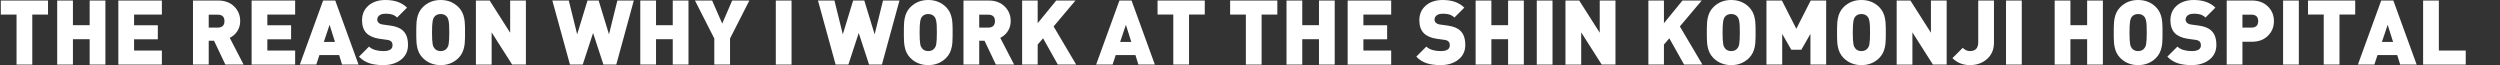 <?xml version="1.0" encoding="utf-8"?>
<!-- Generator: Adobe Illustrator 27.2.0, SVG Export Plug-In . SVG Version: 6.00 Build 0)  -->
<svg version="1.1" id="レイヤー_1" xmlns="http://www.w3.org/2000/svg" xmlns:xlink="http://www.w3.org/1999/xlink" x="0px"
	 y="0px" viewBox="0 0 5560 144.8" style="enable-background:new 0 0 5560 144.8;" xml:space="preserve">
<rect x="0" y="0" width="5560" height="144.8" fill="#333333" stroke="none"/>
<style type="text/css">
	.st0{fill:#FFFFFF;}
</style>
<g>
	<path class="st0" d="M71.8,32.4v111.2h-35V32.4h-35V1.2h105v31.2H71.8z"/>
	<path class="st0" d="M199.4,143.6V87.2h-37.2v56.4h-35V1.2h35V56h37.2V1.2h35v142.4H199.4z"/>
	<path class="st0" d="M263.2,143.6V1.2H360v31.2h-61.8v23.8H351v31.2h-52.8v25H360v31.2H263.2z"/>
	<path class="st0" d="M501.2,143.6l-25.2-53h-11.8v53h-35V1.2h56.4c15.1,0,27.1,4.7,36.2,14.2c8.3,8.5,12.4,19.1,12.4,31.6
		c0,8.9-2.5,16.9-7.4,23.8c-4.1,5.7-9.4,10.2-15.8,13.4l30.8,59.4H501.2z M484,32.6h-19.8v28.8H484c10.1,0,15.2-4.8,15.2-14.4
		S494.2,32.6,484,32.6z"/>
	<path class="st0" d="M559.6,143.6V1.2h96.8v31.2h-61.8v23.8h52.8v31.2h-52.8v25h61.8v31.2H559.6z"/>
	<path class="st0" d="M760.8,143.6l-6.6-21.2h-43.8l-7,21.2h-36.6L718.6,1.2h27l51.8,142.4H760.8z M733,55.2l-12.8,38H745L733,55.2z
		"/>
	<path class="st0" d="M891.2,133.2c-10.1,7.7-23.1,11.6-38.8,11.6c-11.7,0-21.7-1.3-29.8-3.8c-9.3-2.9-17.4-7.9-24.2-15l22.4-22.4
		c3.5,3.5,8.3,6.1,14.4,7.8c5.3,1.5,11.1,2.2,17.4,2.2c13.6,0,20.4-4.3,20.4-12.8c0-3.6-0.9-6.4-2.8-8.4c-2-2-5.1-3.3-9.4-3.8
		l-17.2-2.4c-12.7-1.9-22.2-6.1-28.6-12.6c-6.5-6.7-9.8-16.2-9.8-28.6c0-13.2,4.6-23.9,13.8-32.2C828.6,4.3,841.4,0,857.2,0
		c20.7,0,36.7,5.7,48,17l-22,22c-3.9-3.9-8.7-6.4-14.6-7.6c-2-0.4-4.3-0.7-6.8-0.8h-5.6c-5.6,0-10,1.4-13.2,4.2c-2.7,2.5-4,5.5-4,9
		c0,2.5,0.9,4.7,2.8,6.6c2.3,2.3,5.5,3.7,9.8,4.2l17.2,2.4c12.5,1.7,21.9,5.7,28,11.8c7.1,6.9,10.6,17.3,10.6,31.2
		C907.4,114,902,125.1,891.2,133.2z"/>
	<path class="st0" d="M1034.2,80.4c0,2.9-0.1,5.5-0.2,7.8c-0.1,5.7-0.6,10.7-1.4,14.8c-1.9,10.5-6.1,19.1-12.8,25.8
		c-10.7,10.7-23.9,16-39.8,16c-15.9,0-29.1-5.3-39.8-16c-6.7-6.7-10.9-15.3-12.8-25.8c-0.8-4.1-1.3-9.1-1.4-14.8
		c-0.1-2.3-0.2-4.9-0.2-7.8v-16c0-2.9,0.1-5.5,0.2-7.8c0.1-5.7,0.6-10.7,1.4-14.8c1.9-10.5,6.1-19.1,12.8-25.8
		C950.9,5.3,964.2,0,980,0c15.9,0,29.1,5.3,39.8,16c6.7,6.7,10.9,15.3,12.8,25.8c0.8,4.1,1.3,9.1,1.4,14.8c0.1,2.3,0.2,4.9,0.2,7.8
		V80.4z M997.8,46.8c-0.7-3.9-1.9-7-3.8-9.4c-3.2-4.1-7.9-6.2-14-6.2c-6.1,0-10.8,2.1-14,6.2c-1.9,2.4-3.1,5.5-3.8,9.4
		c-0.9,5.1-1.4,13.6-1.4,25.6s0.5,20.5,1.4,25.6c0.4,2.3,0.9,4.1,1.6,5.6c0.5,1.2,1.3,2.4,2.2,3.6c3.2,4.3,7.9,6.4,14,6.4
		c6.1,0,10.8-2.1,14-6.4c0.9-1.2,1.7-2.4,2.2-3.6c0.7-1.5,1.2-3.3,1.6-5.6c0.9-5.1,1.4-13.6,1.4-25.6S998.8,51.9,997.8,46.8z"/>
	<path class="st0" d="M1139,143.6L1093.4,72v71.6h-35V1.2h30.6l45.6,71.6V1.2h35v142.4H1139z"/>
	<path class="st0" d="M1370.6,143.6H1342l-23-70.2l-23,70.2h-28.4L1228.4,1.2h36.6l18.6,75.2l23-75.2h24.8l23,75.2L1373,1.2h36.6
		L1370.6,143.6z"/>
	<path class="st0" d="M1496.2,143.6V87.2H1459v56.4h-35V1.2h35V56h37.2V1.2h35v142.4H1496.2z"/>
	<path class="st0" d="M1623.6,85.6v58h-35v-58l-43-84.4h38.2l22.4,51.2l22.2-51.2h38.2L1623.6,85.6z"/>
	<path class="st0" d="M1725.4,143.6V1.2h35v142.4H1725.4z"/>
	<path class="st0" d="M1961.4,143.6h-28.6l-23-70.2l-23,70.2h-28.4L1819.2,1.2h36.6l18.6,75.2l23-75.2h24.8l23,75.2l18.6-75.2h36.6
		L1961.4,143.6z"/>
	<path class="st0" d="M2118.6,80.4c0,2.9-0.1,5.5-0.2,7.8c-0.1,5.7-0.6,10.7-1.4,14.8c-1.9,10.5-6.1,19.1-12.8,25.8
		c-10.7,10.7-23.9,16-39.8,16c-15.9,0-29.1-5.3-39.8-16c-6.7-6.7-10.9-15.3-12.8-25.8c-0.8-4.1-1.3-9.1-1.4-14.8
		c-0.1-2.3-0.2-4.9-0.2-7.8v-16c0-2.9,0.1-5.5,0.2-7.8c0.1-5.7,0.6-10.7,1.4-14.8c1.9-10.5,6.1-19.1,12.8-25.8
		c10.7-10.7,23.9-16,39.8-16c15.9,0,29.1,5.3,39.8,16c6.7,6.7,10.9,15.3,12.8,25.8c0.8,4.1,1.3,9.1,1.4,14.8
		c0.1,2.3,0.2,4.9,0.2,7.8V80.4z M2082.2,46.8c-0.7-3.9-1.9-7-3.8-9.4c-3.2-4.1-7.9-6.2-14-6.2c-6.1,0-10.8,2.1-14,6.2
		c-1.9,2.4-3.1,5.5-3.8,9.4c-0.9,5.1-1.4,13.6-1.4,25.6s0.5,20.5,1.4,25.6c0.4,2.3,0.9,4.1,1.6,5.6c0.5,1.2,1.3,2.4,2.2,3.6
		c3.2,4.3,7.9,6.4,14,6.4c6.1,0,10.8-2.1,14-6.4c0.9-1.2,1.7-2.4,2.2-3.6c0.7-1.5,1.2-3.3,1.6-5.6c0.9-5.1,1.4-13.6,1.4-25.6
		S2083.2,51.9,2082.2,46.8z"/>
	<path class="st0" d="M2214.8,143.6l-25.2-53h-11.8v53h-35V1.2h56.4c15.1,0,27.1,4.7,36.2,14.2c8.3,8.5,12.4,19.1,12.4,31.6
		c0,8.9-2.5,16.9-7.4,23.8c-4.1,5.7-9.4,10.2-15.8,13.4l30.8,59.4H2214.8z M2197.6,32.6h-19.8v28.8h19.8c10.1,0,15.2-4.8,15.2-14.4
		S2207.8,32.6,2197.6,32.6z"/>
	<path class="st0" d="M2352.6,143.6l-32.8-58.4l-12,13.8v44.6h-34.6V1.2h34.6v50.4L2349,1.2h42.8l-48.6,57.6l50.2,84.8H2352.6z"/>
	<path class="st0" d="M2531.8,143.6l-6.6-21.2h-43.8l-7,21.2h-36.6l51.8-142.4h27l51.8,142.4H2531.8z M2504,55.2l-12.8,38h24.8
		L2504,55.2z"/>
	<path class="st0" d="M2644.4,32.4v111.2h-35V32.4h-35V1.2h105v31.2H2644.4z"/>
	<path class="st0" d="M2805.8,32.4v111.2h-35V32.4h-35V1.2h105v31.2H2805.8z"/>
	<path class="st0" d="M2933.4,143.6V87.2h-37.2v56.4h-35V1.2h35V56h37.2V1.2h35v142.4H2933.4z"/>
	<path class="st0" d="M2997.2,143.6V1.2h96.8v31.2h-61.8v23.8h52.8v31.2h-52.8v25h61.8v31.2H2997.2z"/>
	<path class="st0" d="M3242.6,133.2c-10.1,7.7-23.1,11.6-38.8,11.6c-11.7,0-21.7-1.3-29.8-3.8c-9.3-2.9-17.4-7.9-24.2-15l22.4-22.4
		c3.5,3.5,8.3,6.1,14.4,7.8c5.3,1.5,11.1,2.2,17.4,2.2c13.6,0,20.4-4.3,20.4-12.8c0-3.6-0.9-6.4-2.8-8.4c-2-2-5.1-3.3-9.4-3.8
		l-17.2-2.4c-12.7-1.9-22.2-6.1-28.6-12.6c-6.5-6.7-9.8-16.2-9.8-28.6c0-13.2,4.6-23.9,13.8-32.2C3180,4.3,3192.8,0,3208.6,0
		c20.7,0,36.7,5.7,48,17l-22,22c-3.9-3.9-8.7-6.4-14.6-7.6c-2-0.4-4.3-0.7-6.8-0.8h-5.6c-5.6,0-10,1.4-13.2,4.2c-2.7,2.5-4,5.5-4,9
		c0,2.5,0.9,4.7,2.8,6.6c2.3,2.3,5.5,3.7,9.8,4.2l17.2,2.4c12.5,1.7,21.9,5.7,28,11.8c7.1,6.9,10.6,17.3,10.6,31.2
		C3258.8,114,3253.4,125.1,3242.6,133.2z"/>
	<path class="st0" d="M3354,143.6V87.2h-37.2v56.4h-35V1.2h35V56h37.2V1.2h35v142.4H3354z"/>
	<path class="st0" d="M3417.8,143.6V1.2h35v142.4H3417.8z"/>
	<path class="st0" d="M3562.2,143.6L3516.6,72v71.6h-35V1.2h30.6l45.6,71.6V1.2h35v142.4H3562.2z"/>
	<path class="st0" d="M3745.4,143.6l-32.8-58.4l-12,13.8v44.6H3666V1.2h34.6v50.4l41.2-50.4h42.8L3736,58.8l50.2,84.8H3745.4z"/>
	<path class="st0" d="M3904.4,80.4c0,2.9-0.1,5.5-0.2,7.8c-0.1,5.7-0.6,10.7-1.4,14.8c-1.9,10.5-6.1,19.1-12.8,25.8
		c-10.7,10.7-23.9,16-39.8,16c-15.9,0-29.1-5.3-39.8-16c-6.7-6.7-10.9-15.3-12.8-25.8c-0.8-4.1-1.3-9.1-1.4-14.8
		c-0.1-2.3-0.2-4.9-0.2-7.8v-16c0-2.9,0.1-5.5,0.2-7.8c0.1-5.7,0.6-10.7,1.4-14.8c1.9-10.5,6.1-19.1,12.8-25.8
		c10.7-10.7,23.9-16,39.8-16c15.9,0,29.1,5.3,39.8,16c6.7,6.7,10.9,15.3,12.8,25.8c0.8,4.1,1.3,9.1,1.4,14.8
		c0.1,2.3,0.2,4.9,0.2,7.8V80.4z M3868,46.8c-0.7-3.9-1.9-7-3.8-9.4c-3.2-4.1-7.9-6.2-14-6.2c-6.1,0-10.8,2.1-14,6.2
		c-1.9,2.4-3.1,5.5-3.8,9.4c-0.9,5.1-1.4,13.6-1.4,25.6s0.5,20.5,1.4,25.6c0.4,2.3,0.9,4.1,1.6,5.6c0.5,1.2,1.3,2.4,2.2,3.6
		c3.2,4.3,7.9,6.4,14,6.4c6.1,0,10.8-2.1,14-6.4c0.9-1.2,1.7-2.4,2.2-3.6c0.7-1.5,1.2-3.3,1.6-5.6c0.9-5.1,1.4-13.6,1.4-25.6
		S3869,51.9,3868,46.8z"/>
	<path class="st0" d="M4026.4,143.6V75.4l-20.2,35.2h-22.4l-20.2-35.2v68.2h-35V1.2h34.4l32,62.8l32-62.8h34.4v142.4H4026.4z"/>
	<path class="st0" d="M4194,80.4c0,2.9-0.1,5.5-0.2,7.8c-0.1,5.7-0.6,10.7-1.4,14.8c-1.9,10.5-6.1,19.1-12.8,25.8
		c-10.7,10.7-23.9,16-39.8,16c-15.9,0-29.1-5.3-39.8-16c-6.7-6.7-10.9-15.3-12.8-25.8c-0.8-4.1-1.3-9.1-1.4-14.8
		c-0.1-2.3-0.2-4.9-0.2-7.8v-16c0-2.9,0.1-5.5,0.2-7.8c0.1-5.7,0.6-10.7,1.4-14.8c1.9-10.5,6.1-19.1,12.8-25.8
		c10.7-10.7,23.9-16,39.8-16c15.9,0,29.1,5.3,39.8,16c6.7,6.7,10.9,15.3,12.8,25.8c0.8,4.1,1.3,9.1,1.4,14.8
		c0.1,2.3,0.2,4.9,0.2,7.8V80.4z M4157.6,46.8c-0.7-3.9-1.9-7-3.8-9.4c-3.2-4.1-7.9-6.2-14-6.2c-6.1,0-10.8,2.1-14,6.2
		c-1.9,2.4-3.1,5.5-3.8,9.4c-0.9,5.1-1.4,13.6-1.4,25.6s0.5,20.5,1.4,25.6c0.4,2.3,0.9,4.1,1.6,5.6c0.5,1.2,1.3,2.4,2.2,3.6
		c3.2,4.3,7.9,6.4,14,6.4c6.1,0,10.8-2.1,14-6.4c0.9-1.2,1.7-2.4,2.2-3.6c0.7-1.5,1.2-3.3,1.6-5.6c0.9-5.1,1.4-13.6,1.4-25.6
		S4158.6,51.9,4157.6,46.8z"/>
	<path class="st0" d="M4298.8,143.6L4253.2,72v71.6h-35V1.2h30.6l45.6,71.6V1.2h35v142.4H4298.8z"/>
	<path class="st0" d="M4434.6,94.8c0,15.9-5.6,28.4-16.8,37.6c-10,8.3-22.3,12.4-36.8,12.4c-15.5,0-28.4-5.2-38.8-15.6l23-22.8
		c4.8,4.8,10.1,7.2,15.8,7.2c12.4,0,18.6-6.5,18.6-19.6V1.2h35V94.8z"/>
	<path class="st0" d="M4461.4,143.6V1.2h35v142.4H4461.4z"/>
	<path class="st0" d="M4641.8,143.6V87.2h-37.2v56.4h-35V1.2h35V56h37.2V1.2h35v142.4H4641.8z"/>
	<path class="st0" d="M4809.4,80.4c0,2.9-0.1,5.5-0.2,7.8c-0.1,5.7-0.6,10.7-1.4,14.8c-1.9,10.5-6.1,19.1-12.8,25.8
		c-10.7,10.7-23.9,16-39.8,16c-15.9,0-29.1-5.3-39.8-16c-6.7-6.7-10.9-15.3-12.8-25.8c-0.8-4.1-1.3-9.1-1.4-14.8
		c-0.1-2.3-0.2-4.9-0.2-7.8v-16c0-2.9,0.1-5.5,0.2-7.8c0.1-5.7,0.6-10.7,1.4-14.8c1.9-10.5,6.1-19.1,12.8-25.8
		c10.7-10.7,23.9-16,39.8-16c15.9,0,29.1,5.3,39.8,16c6.7,6.7,10.9,15.3,12.8,25.8c0.8,4.1,1.3,9.1,1.4,14.8
		c0.1,2.3,0.2,4.9,0.2,7.8V80.4z M4773,46.8c-0.7-3.9-1.9-7-3.8-9.4c-3.2-4.1-7.9-6.2-14-6.2c-6.1,0-10.8,2.1-14,6.2
		c-1.9,2.4-3.1,5.5-3.8,9.4c-0.9,5.1-1.4,13.6-1.4,25.6s0.5,20.5,1.4,25.6c0.4,2.3,0.9,4.1,1.6,5.6c0.5,1.2,1.3,2.4,2.2,3.6
		c3.2,4.3,7.9,6.4,14,6.4c6.1,0,10.8-2.1,14-6.4c0.9-1.2,1.7-2.4,2.2-3.6c0.7-1.5,1.2-3.3,1.6-5.6c0.9-5.1,1.4-13.6,1.4-25.6
		S4774,51.9,4773,46.8z"/>
	<path class="st0" d="M4913,133.2c-10.1,7.7-23.1,11.6-38.8,11.6c-11.7,0-21.7-1.3-29.8-3.8c-9.3-2.9-17.4-7.9-24.2-15l22.4-22.4
		c3.5,3.5,8.3,6.1,14.4,7.8c5.3,1.5,11.1,2.2,17.4,2.2c13.6,0,20.4-4.3,20.4-12.8c0-3.6-0.9-6.4-2.8-8.4c-2-2-5.1-3.3-9.4-3.8
		l-17.2-2.4c-12.7-1.9-22.2-6.1-28.6-12.6c-6.5-6.7-9.8-16.2-9.8-28.6c0-13.2,4.6-23.9,13.8-32.2C4850.4,4.3,4863.2,0,4879,0
		c20.7,0,36.7,5.7,48,17l-22,22c-3.9-3.9-8.7-6.4-14.6-7.6c-2-0.4-4.3-0.7-6.8-0.8h-5.6c-5.6,0-10,1.4-13.2,4.2c-2.7,2.5-4,5.5-4,9
		c0,2.5,0.9,4.7,2.8,6.6c2.3,2.3,5.5,3.7,9.8,4.2l17.2,2.4c12.5,1.7,21.9,5.7,28,11.8c7.1,6.9,10.6,17.3,10.6,31.2
		C4929.2,114,4923.8,125.1,4913,133.2z"/>
	<path class="st0" d="M5044.8,78.6c-9.1,9.5-21.1,14.2-36.2,14.2h-21.4v50.8h-35V1.2h56.4c15.1,0,27.1,4.7,36.2,14.2
		c8.3,8.5,12.4,19.1,12.4,31.6C5057.2,59.5,5053.1,70.1,5044.8,78.6z M5007,32.6h-19.8v28.8h19.8c10.1,0,15.2-4.8,15.2-14.4
		S5017.2,32.6,5007,32.6z"/>
	<path class="st0" d="M5077.6,143.6V1.2h35v142.4H5077.6z"/>
	<path class="st0" d="M5203,32.4v111.2h-35V32.4h-35V1.2h105v31.2H5203z"/>
	<path class="st0" d="M5338,143.6l-6.6-21.2h-43.8l-7,21.2H5244l51.8-142.4h27l51.8,142.4H5338z M5310.2,55.2l-12.8,38h24.8
		L5310.2,55.2z"/>
	<path class="st0" d="M5389,143.6V1.2h35v111.2h59.8v31.2H5389z"/>
</g>
</svg>
